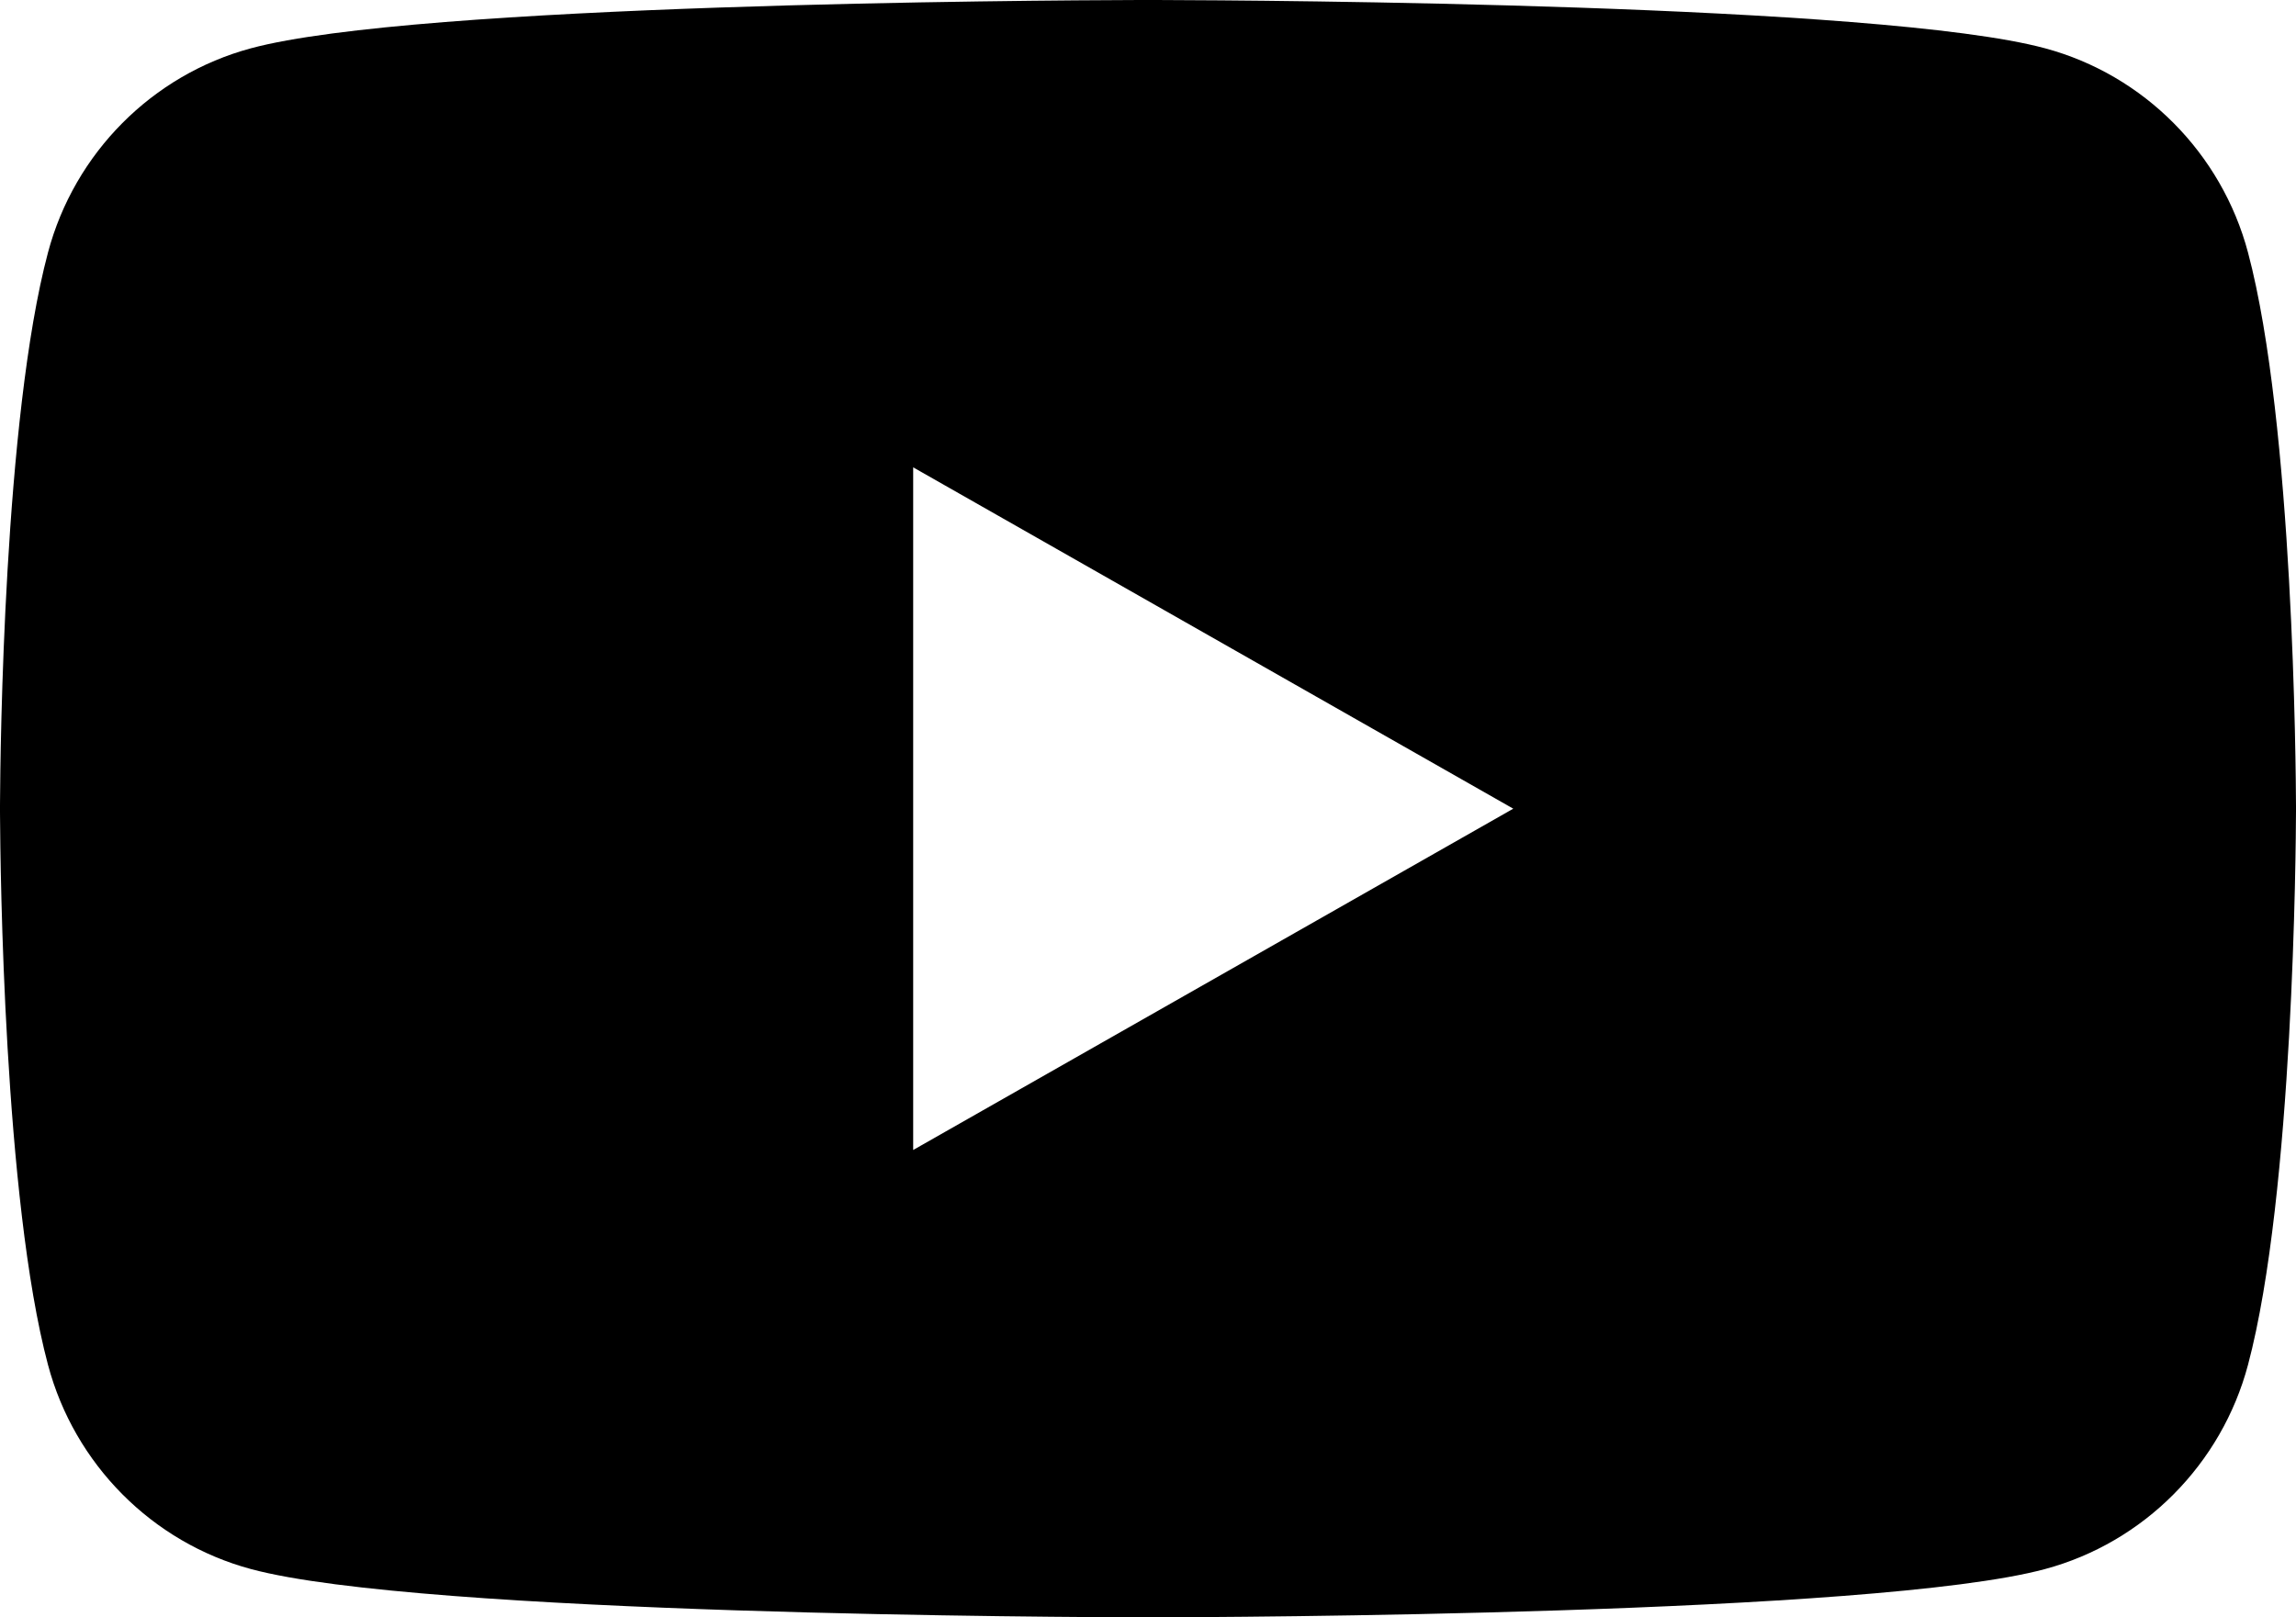 <?xml version="1.0" encoding="UTF-8"?>
<svg width="176px" height="124px" viewBox="0 0 176 124" version="1.1" xmlns="http://www.w3.org/2000/svg" xmlns:xlink="http://www.w3.org/1999/xlink">
    <title>icon-black-youtube</title>
    <g id="icon-black-youtube" stroke="none" stroke-width="1" fill="none" fill-rule="evenodd">
        <path d="M88.258,0 C88.3,0 88.348,0 88.401,0 L89.007,0.002 C96.542,0.024 144.135,0.296 156.762,3.702 C164.334,5.739 170.298,11.741 172.322,19.363 C175.816,32.486 175.991,59.155 176,61.789 L176,62.211 C175.991,64.845 175.816,91.513 172.322,104.637 C170.298,112.259 164.334,118.261 156.762,120.299 C143.723,123.815 93.4,123.991 88.401,124 L87.599,124 C82.6,123.991 32.277,123.815 19.238,120.299 C11.666,118.261 5.702,112.259 3.678,104.637 C0.294,91.927 0.024,66.515 0.002,62.531 L0,62.211 C0,62.183 0,62.158 0,62.136 L0,61.864 C0,61.842 0,61.817 0,61.789 L0.002,61.469 C0.024,57.484 0.294,32.072 3.678,19.363 C5.702,11.741 11.666,5.739 19.238,3.702 C31.865,0.296 79.458,0.024 86.993,0.002 L87.599,0 C87.652,0 87.7,0 87.742,0 Z M70,35.831 L70,88.169 L116,62.001 L70,35.831 Z" id="Combined-Shape" fill="#000000"></path>
    </g>
</svg>